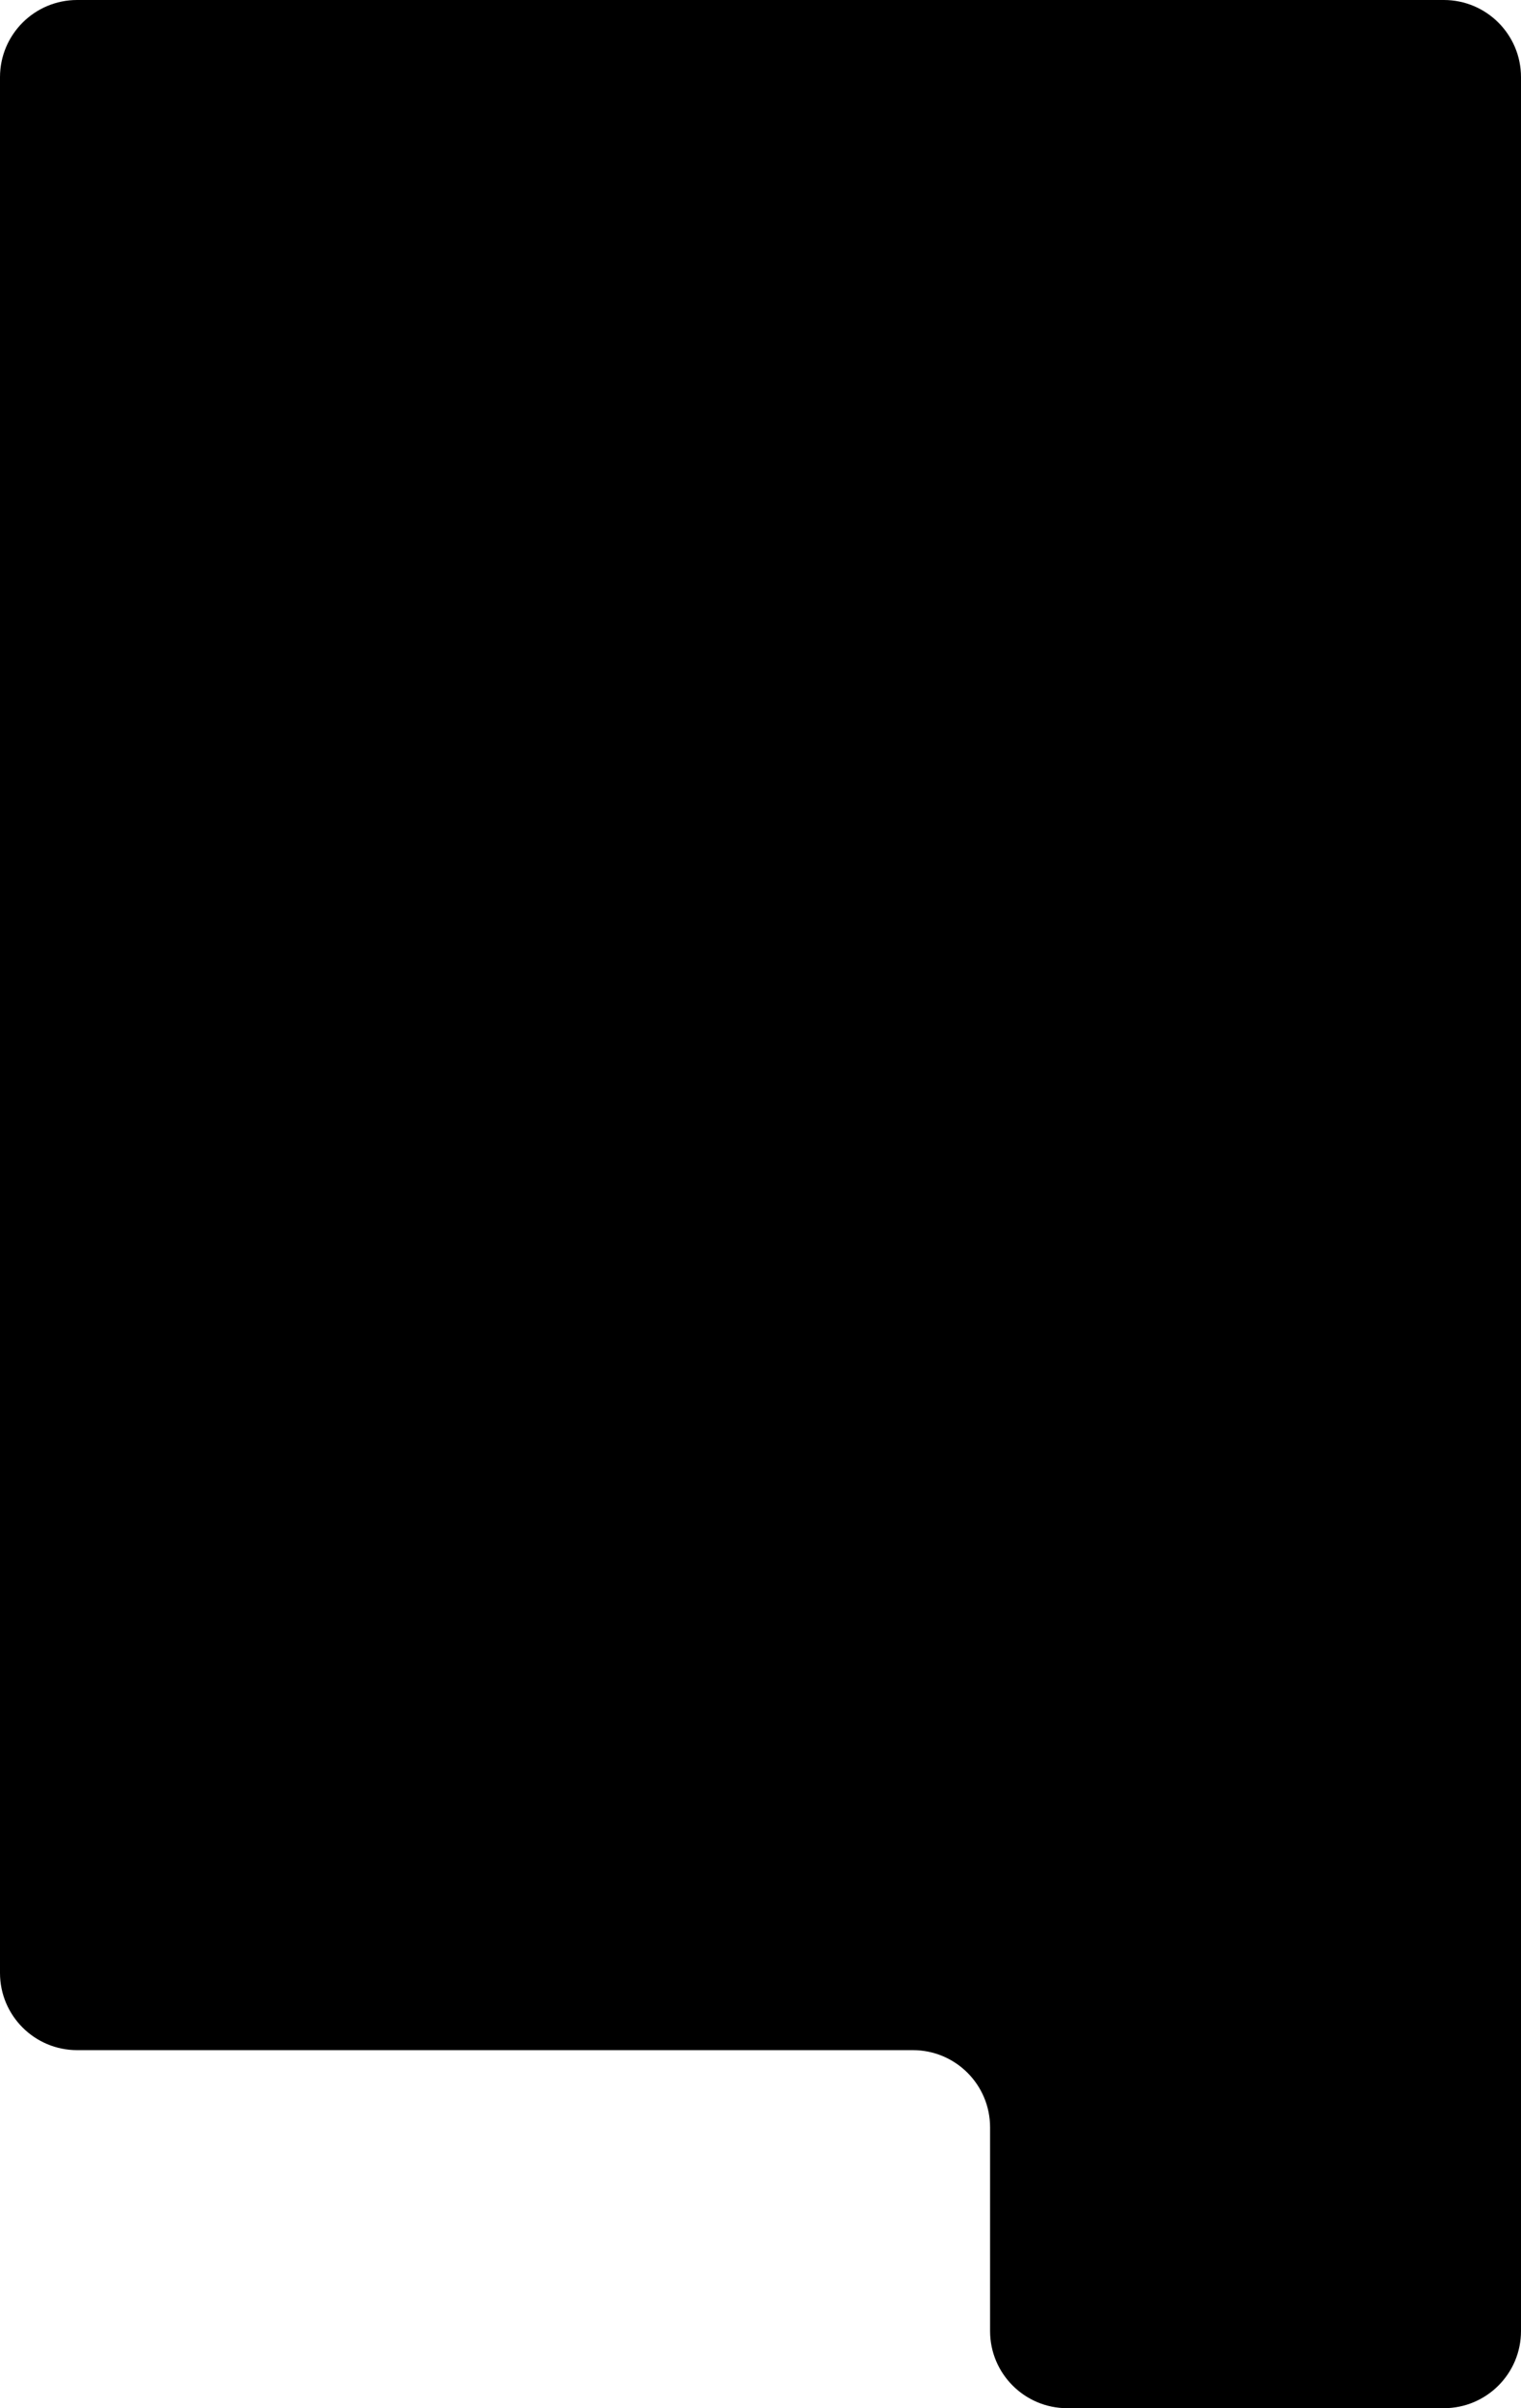 <?xml version="1.0" encoding="UTF-8"?> <svg xmlns="http://www.w3.org/2000/svg" width="288" height="456" viewBox="0 0 288 456" fill="none"><path d="M14.614 0H273.386C281.457 0 288 6.543 288 14.614V441.386C288 449.457 281.457 456 273.386 456H202.084C194.013 456 187.47 449.457 187.47 441.386V402.815C187.47 394.744 180.928 388.201 172.856 388.201H14.614C6.543 388.201 0 381.658 0 373.587V14.614C0 6.543 6.543 0 14.614 0Z" fill="black"></path></svg> 